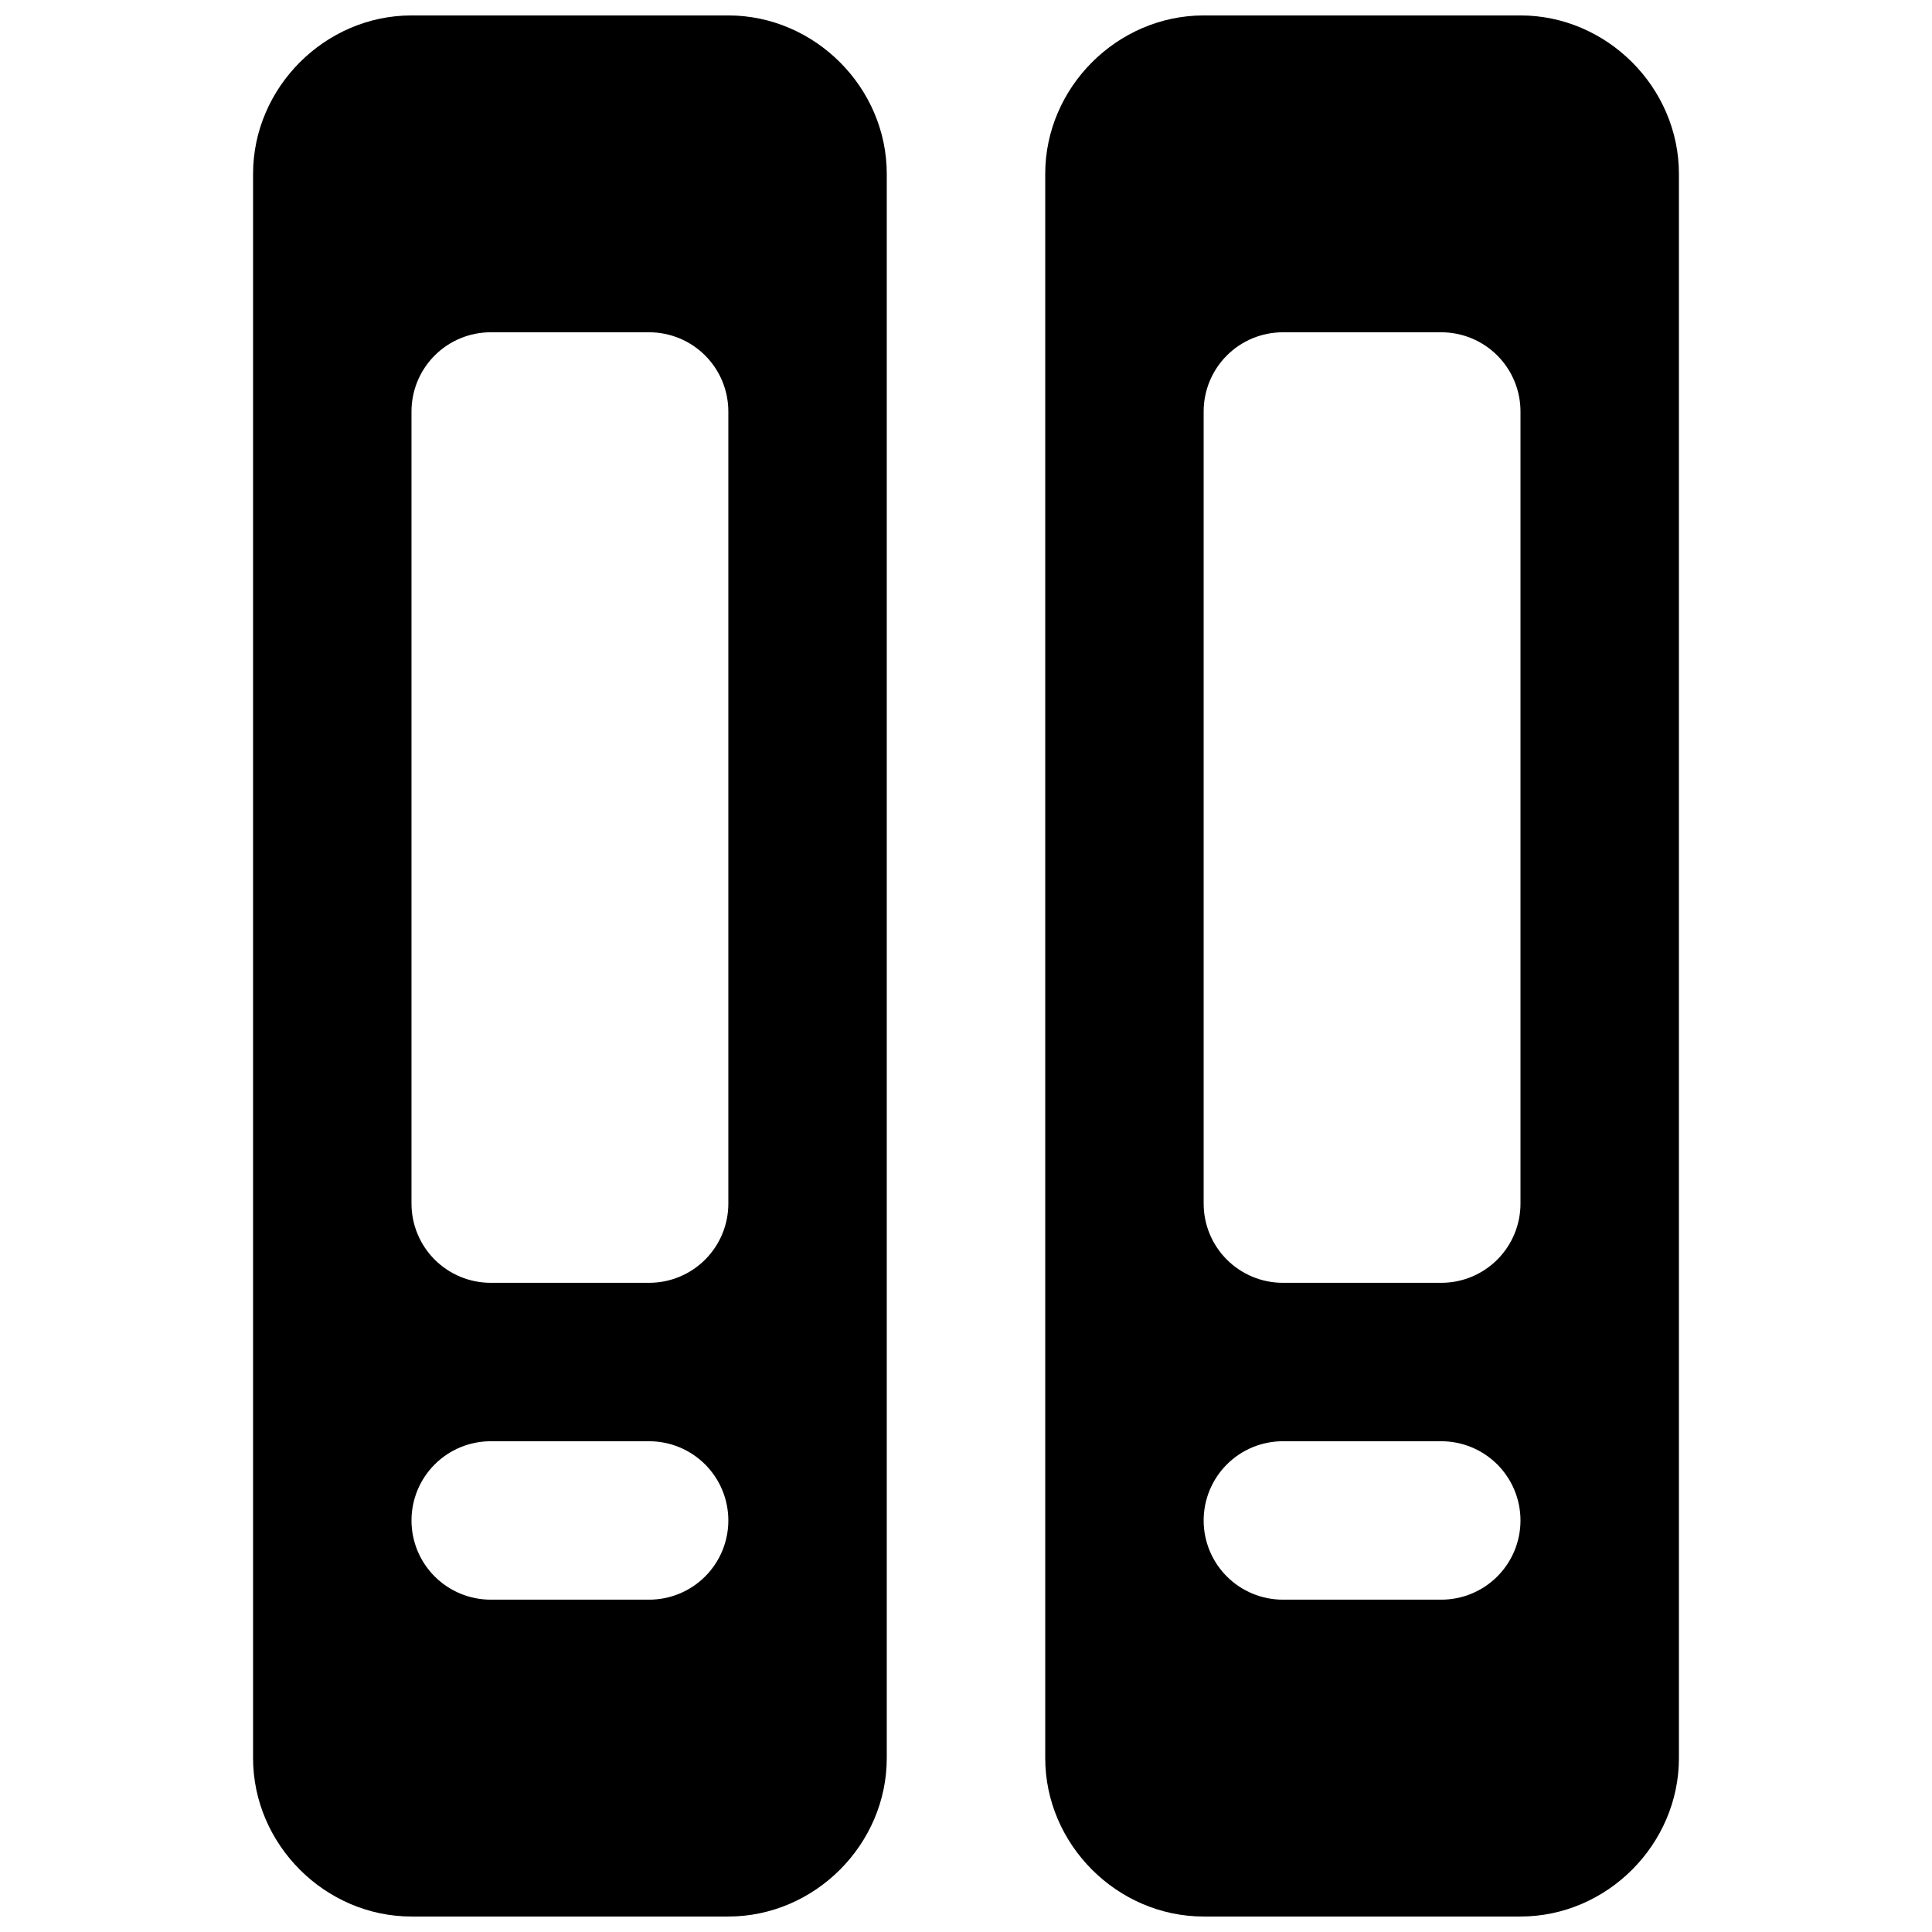 <?xml version="1.0" encoding="UTF-8"?>
<!-- The Best Svg Icon site in the world: iconSvg.co, Visit us! https://iconsvg.co -->
<svg width="800px" height="800px" version="1.1" viewBox="144 144 512 512" xmlns="http://www.w3.org/2000/svg">
 <defs>
  <clipPath id="b">
   <path d="m211 148.09h169v503.81h-169z"/>
  </clipPath>
  <clipPath id="a">
   <path d="m420 148.09h169v503.81h-169z"/>
  </clipPath>
 </defs>
 <g>
  <g clip-path="url(#b)">
   <path d="m253.05 148.09c-22.895 0-41.984 19.09-41.984 41.984v419.84c0 22.895 19.09 41.984 41.984 41.984h83.969c22.895 0 41.984-19.09 41.984-41.984v-419.84c0-22.895-19.09-41.984-41.984-41.984zm20.992 83.969h41.984c5.566 0 10.906 2.211 14.844 6.148 3.934 3.938 6.148 9.277 6.148 14.844v209.92c0 5.566-2.215 10.906-6.148 14.84-3.938 3.938-9.277 6.148-14.844 6.148h-41.984c-5.566 0-10.906-2.211-14.844-6.148-3.938-3.934-6.148-9.273-6.148-14.84v-209.92c0-5.566 2.211-10.906 6.148-14.844s9.277-6.148 14.844-6.148zm0 293.89h41.984v-0.004c5.566 0 10.906 2.215 14.844 6.148 3.938 3.938 6.148 9.277 6.148 14.844 0 5.57-2.211 10.91-6.148 14.844-3.938 3.938-9.277 6.148-14.844 6.148h-41.984c-5.566 0-10.906-2.211-14.844-6.148-3.938-3.934-6.148-9.273-6.148-14.844 0-5.566 2.211-10.906 6.148-14.844 3.938-3.934 9.277-6.148 14.844-6.148z"/>
  </g>
  <g clip-path="url(#a)">
   <path d="m462.98 148.09c-22.895 0-41.984 19.09-41.984 41.984v419.84c0 22.895 19.09 41.984 41.984 41.984h83.969c22.895 0 41.984-19.09 41.984-41.984v-419.84c0-22.895-19.09-41.984-41.984-41.984zm20.992 83.969h41.984-0.004c5.57 0 10.906 2.211 14.844 6.148s6.148 9.277 6.148 14.844v209.92c0 5.566-2.211 10.906-6.148 14.84-3.938 3.938-9.273 6.148-14.844 6.148h-41.984c-5.566 0-10.906-2.211-14.84-6.148-3.938-3.934-6.148-9.273-6.148-14.84v-209.92c0-5.566 2.211-10.906 6.148-14.844 3.934-3.938 9.273-6.148 14.84-6.148zm0 293.89h41.984l-0.004-0.004c5.57 0 10.91 2.215 14.844 6.148 3.938 3.938 6.148 9.277 6.148 14.844 0 5.57-2.211 10.91-6.148 14.844-3.934 3.938-9.273 6.148-14.844 6.148h-41.984c-5.566 0-10.906-2.211-14.84-6.148-3.938-3.934-6.148-9.273-6.148-14.844 0-5.566 2.211-10.906 6.148-14.844 3.934-3.934 9.273-6.148 14.84-6.148z"/>
  </g>
 </g>
</svg>